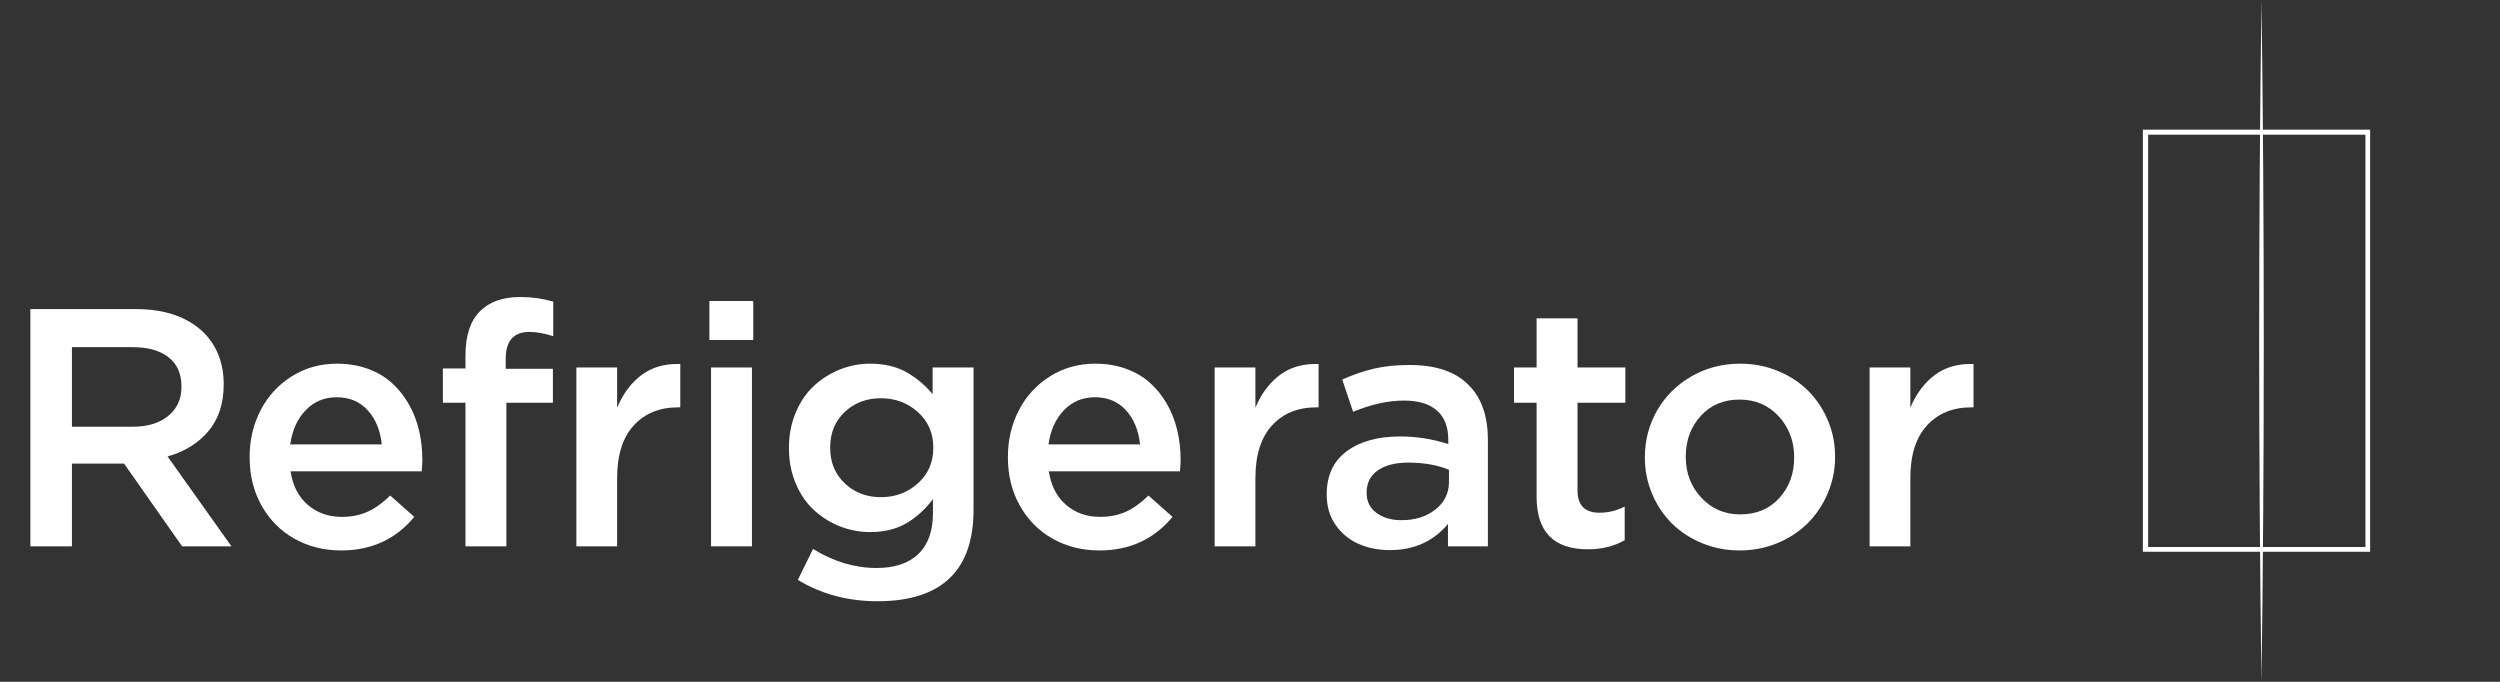 <?xml version="1.0" encoding="UTF-8"?>
<svg width="154px" height="42px" viewBox="0 0 154 42" version="1.1" xmlns="http://www.w3.org/2000/svg" xmlns:xlink="http://www.w3.org/1999/xlink">
    <rect x="0" y="0" width="154" height="42" fill="#333333" stroke="none"/>
    <title>icon-m-10-5-6</title>
    <g id="works" stroke="none" stroke-width="1" fill="none" fill-rule="evenodd">
        <g id="画板" transform="translate(-1697, -4792)">
            <g id="icon-m-10-5-6" transform="translate(1697, 4792)">
                <rect id="矩形备份-5" x="0" y="0" width="154" height="42"></rect>
                <g id="编组-11" transform="translate(132, 0)" fill="#FFFFFF" fill-rule="nonzero">
                    <path d="M14,33.989 L0,33.989 L0,7.986 L14,7.986 L14,33.989 Z M0.326,33.696 L13.711,33.696 L13.711,8.297 L0.326,8.297 L0.326,33.696 Z" id="形状"></path>
                    <path d="M7.308,0 C7.493,13.455 7.499,28.545 7.308,42 C7.118,28.545 7.118,13.455 7.308,0 Z" id="路径"></path>
                </g>
                <g id="Refrigerator" transform="translate(1.87, 18.296)" fill="#FFFFFF" fill-rule="nonzero">
                    <path d="M0,15.357 L0,0.744 L6.493,0.744 C8.302,0.744 9.704,1.233 10.7,2.211 C11.506,3.04 11.909,4.09 11.909,5.36 L11.909,5.401 C11.909,6.556 11.599,7.505 10.98,8.249 C10.36,8.993 9.518,9.518 8.454,9.823 L12.387,15.357 L9.349,15.357 L5.772,10.262 L2.561,10.262 L2.561,15.357 L0,15.357 Z M2.561,7.989 L6.31,7.989 C7.225,7.989 7.953,7.767 8.495,7.322 C9.037,6.877 9.308,6.284 9.308,5.543 L9.308,5.503 C9.308,4.728 9.044,4.132 8.515,3.714 C7.987,3.297 7.245,3.088 6.29,3.088 L2.561,3.088 L2.561,7.989 Z" id="形状"></path>
                    <path d="M13.508,9.885 L13.508,9.844 C13.508,8.798 13.735,7.838 14.189,6.965 C14.643,6.092 15.283,5.397 16.109,4.881 C16.936,4.365 17.861,4.107 18.884,4.107 C19.568,4.107 20.198,4.21 20.774,4.417 C21.349,4.625 21.842,4.912 22.252,5.279 C22.662,5.645 23.011,6.078 23.299,6.578 C23.587,7.077 23.8,7.619 23.939,8.203 C24.078,8.787 24.147,9.399 24.147,10.037 C24.147,10.166 24.134,10.401 24.107,10.74 L16.028,10.74 C16.164,11.624 16.518,12.311 17.09,12.804 C17.662,13.297 18.362,13.543 19.188,13.543 C19.784,13.543 20.316,13.436 20.784,13.222 C21.251,13.008 21.712,12.677 22.166,12.228 L23.649,13.543 C22.511,14.922 21.011,15.611 19.148,15.611 C18.091,15.611 17.136,15.374 16.282,14.898 C15.429,14.423 14.753,13.747 14.255,12.87 C13.757,11.994 13.508,10.999 13.508,9.885 Z M16.008,9.079 L21.647,9.079 C21.559,8.224 21.273,7.525 20.789,6.985 C20.304,6.445 19.663,6.175 18.863,6.175 C18.104,6.175 17.469,6.442 16.958,6.975 C16.446,7.508 16.13,8.21 16.008,9.079 Z" id="形状"></path>
                    <path d="M25.411,6.512 L25.411,4.402 L26.803,4.402 L26.803,3.587 C26.803,2.378 27.101,1.474 27.697,0.876 C28.28,0.292 29.106,0 30.176,0 C30.881,0 31.558,0.095 32.209,0.285 L32.209,2.415 C31.667,2.238 31.176,2.15 30.735,2.15 C29.767,2.15 29.282,2.704 29.282,3.811 L29.282,4.423 L32.188,4.423 L32.188,6.512 L29.323,6.512 L29.323,15.357 L26.803,15.357 L26.803,6.512 L25.411,6.512 Z" id="路径"></path>
                    <path d="M33.635,15.357 L33.635,4.341 L36.145,4.341 L36.145,6.817 C36.51,5.948 37.018,5.272 37.669,4.789 C38.272,4.348 38.99,4.127 39.823,4.127 C39.891,4.127 39.962,4.127 40.036,4.127 L40.036,6.797 L39.894,6.797 C38.756,6.797 37.847,7.169 37.166,7.913 C36.485,8.657 36.145,9.738 36.145,11.158 L36.145,15.357 L33.635,15.357 Z" id="路径"></path>
                    <path d="M41.828,2.649 L41.828,0.245 L44.531,0.245 L44.531,2.649 L41.828,2.649 Z M41.93,15.357 L41.93,4.341 L44.45,4.341 L44.45,15.357 L41.93,15.357 Z" id="形状"></path>
                    <path d="M46.729,9.324 L46.729,9.283 C46.729,8.495 46.87,7.77 47.151,7.108 C47.432,6.445 47.807,5.898 48.274,5.467 C48.741,5.036 49.273,4.701 49.869,4.463 C50.466,4.226 51.085,4.107 51.729,4.107 C52.583,4.107 53.316,4.275 53.929,4.611 C54.542,4.947 55.092,5.404 55.58,5.982 L55.58,4.341 L58.1,4.341 L58.1,13.105 C58.1,14.932 57.633,16.315 56.698,17.252 C55.709,18.244 54.205,18.74 52.186,18.74 C50.357,18.74 48.721,18.302 47.278,17.425 L48.213,15.52 C49.48,16.301 50.784,16.692 52.125,16.692 C53.25,16.692 54.11,16.403 54.706,15.825 C55.302,15.248 55.6,14.409 55.6,13.308 L55.6,12.452 C55.099,13.105 54.542,13.606 53.929,13.956 C53.316,14.305 52.583,14.48 51.729,14.48 C51.079,14.48 50.455,14.361 49.859,14.124 C49.263,13.886 48.731,13.551 48.264,13.12 C47.796,12.689 47.424,12.143 47.146,11.484 C46.868,10.825 46.729,10.105 46.729,9.324 Z M49.27,9.304 C49.27,10.187 49.57,10.912 50.169,11.479 C50.769,12.047 51.509,12.33 52.389,12.33 C53.284,12.33 54.046,12.045 54.676,11.474 C55.306,10.904 55.621,10.18 55.621,9.304 L55.621,9.263 C55.621,8.387 55.306,7.663 54.676,7.092 C54.046,6.522 53.284,6.236 52.389,6.236 C51.502,6.236 50.76,6.518 50.164,7.082 C49.568,7.646 49.27,8.373 49.27,9.263 L49.27,9.304 Z" id="形状"></path>
                    <path d="M60.217,9.885 L60.217,9.844 C60.217,8.798 60.444,7.838 60.898,6.965 C61.352,6.092 61.992,5.397 62.819,4.881 C63.645,4.365 64.57,4.107 65.593,4.107 C66.277,4.107 66.907,4.21 67.483,4.417 C68.059,4.625 68.551,4.912 68.961,5.279 C69.371,5.645 69.72,6.078 70.008,6.578 C70.296,7.077 70.509,7.619 70.648,8.203 C70.787,8.787 70.856,9.399 70.856,10.037 C70.856,10.166 70.843,10.401 70.816,10.74 L62.737,10.74 C62.873,11.624 63.227,12.311 63.799,12.804 C64.372,13.297 65.071,13.543 65.898,13.543 C66.494,13.543 67.025,13.436 67.493,13.222 C67.96,13.008 68.421,12.677 68.875,12.228 L70.358,13.543 C69.22,14.922 67.72,15.611 65.857,15.611 C64.8,15.611 63.845,15.374 62.991,14.898 C62.138,14.423 61.462,13.747 60.964,12.87 C60.466,11.994 60.217,10.999 60.217,9.885 Z M62.717,9.079 L68.357,9.079 C68.269,8.224 67.982,7.525 67.498,6.985 C67.014,6.445 66.372,6.175 65.572,6.175 C64.814,6.175 64.179,6.442 63.667,6.975 C63.156,7.508 62.839,8.21 62.717,9.079 Z" id="形状"></path>
                    <path d="M72.953,15.357 L72.953,4.341 L75.463,4.341 L75.463,6.817 C75.829,5.948 76.337,5.272 76.987,4.789 C77.59,4.348 78.308,4.127 79.141,4.127 C79.209,4.127 79.28,4.127 79.355,4.127 L79.355,6.797 L79.213,6.797 C78.074,6.797 77.165,7.169 76.484,7.913 C75.803,8.657 75.463,9.738 75.463,11.158 L75.463,15.357 L72.953,15.357 Z" id="路径"></path>
                    <path d="M79.856,12.188 L79.856,12.147 C79.856,10.992 80.266,10.11 81.086,9.502 C81.905,8.894 83.006,8.59 84.388,8.59 C85.391,8.59 86.376,8.747 87.345,9.059 L87.345,8.784 C87.345,8.003 87.113,7.407 86.649,6.996 C86.185,6.585 85.509,6.379 84.622,6.379 C83.633,6.379 82.586,6.61 81.482,7.072 L80.811,5.085 C81.475,4.786 82.127,4.562 82.767,4.412 C83.408,4.263 84.137,4.188 84.957,4.188 C86.583,4.188 87.796,4.599 88.595,5.421 C89.388,6.196 89.784,7.33 89.784,8.825 L89.784,15.357 L87.325,15.357 L87.325,13.981 C86.424,15.054 85.232,15.591 83.748,15.591 C83.043,15.591 82.402,15.464 81.822,15.209 C81.243,14.954 80.771,14.565 80.405,14.042 C80.039,13.519 79.856,12.901 79.856,12.188 Z M82.315,12.075 C82.315,12.592 82.517,12.999 82.92,13.298 C83.323,13.597 83.836,13.747 84.459,13.747 C85.299,13.747 85.997,13.528 86.553,13.089 C87.108,12.651 87.386,12.086 87.386,11.393 L87.386,10.639 C86.654,10.346 85.824,10.2 84.896,10.2 C84.083,10.2 83.45,10.362 82.996,10.684 C82.542,11.007 82.315,11.457 82.315,12.035 L82.315,12.075 Z" id="形状"></path>
                    <path d="M91.393,6.512 L91.393,4.341 L92.785,4.341 L92.785,1.315 L95.305,1.315 L95.305,4.341 L98.252,4.341 L98.252,6.512 L95.305,6.512 L95.305,11.912 C95.305,12.829 95.755,13.288 96.656,13.288 C97.198,13.288 97.717,13.162 98.211,12.911 L98.211,14.98 C97.561,15.353 96.805,15.54 95.945,15.54 C93.838,15.54 92.785,14.463 92.785,12.31 L92.785,6.512 L91.393,6.512 Z" id="路径"></path>
                    <path d="M99.454,9.905 L99.454,9.864 C99.454,8.825 99.707,7.865 100.211,6.985 C100.716,6.106 101.421,5.406 102.325,4.886 C103.229,4.367 104.23,4.107 105.328,4.107 C106.154,4.107 106.931,4.258 107.66,4.56 C108.388,4.862 109.008,5.27 109.519,5.783 C110.031,6.296 110.434,6.902 110.728,7.602 C111.023,8.302 111.171,9.042 111.171,9.823 L111.171,9.864 C111.171,10.639 111.021,11.377 110.723,12.081 C110.425,12.784 110.019,13.395 109.504,13.915 C108.989,14.434 108.366,14.847 107.634,15.153 C106.903,15.459 106.12,15.611 105.287,15.611 C104.467,15.611 103.693,15.46 102.965,15.158 C102.237,14.856 101.617,14.448 101.106,13.935 C100.594,13.422 100.191,12.816 99.896,12.116 C99.602,11.416 99.454,10.679 99.454,9.905 Z M101.974,9.864 C101.974,10.842 102.293,11.675 102.93,12.361 C103.566,13.047 104.366,13.39 105.328,13.39 C106.323,13.39 107.126,13.054 107.736,12.381 C108.346,11.709 108.65,10.883 108.65,9.905 L108.65,9.864 C108.65,8.879 108.334,8.042 107.7,7.352 C107.067,6.663 106.262,6.318 105.287,6.318 C104.298,6.318 103.499,6.656 102.889,7.332 C102.279,8.008 101.974,8.838 101.974,9.823 L101.974,9.864 Z" id="形状"></path>
                    <path d="M113.298,15.357 L113.298,4.341 L115.808,4.341 L115.808,6.817 C116.173,5.948 116.681,5.272 117.332,4.789 C117.935,4.348 118.653,4.127 119.486,4.127 C119.554,4.127 119.625,4.127 119.699,4.127 L119.699,6.797 L119.557,6.797 C118.419,6.797 117.51,7.169 116.829,7.913 C116.148,8.657 115.808,9.738 115.808,11.158 L115.808,15.357 L113.298,15.357 Z" id="路径"></path>
                </g>
            </g>
        </g>
    </g>
</svg>